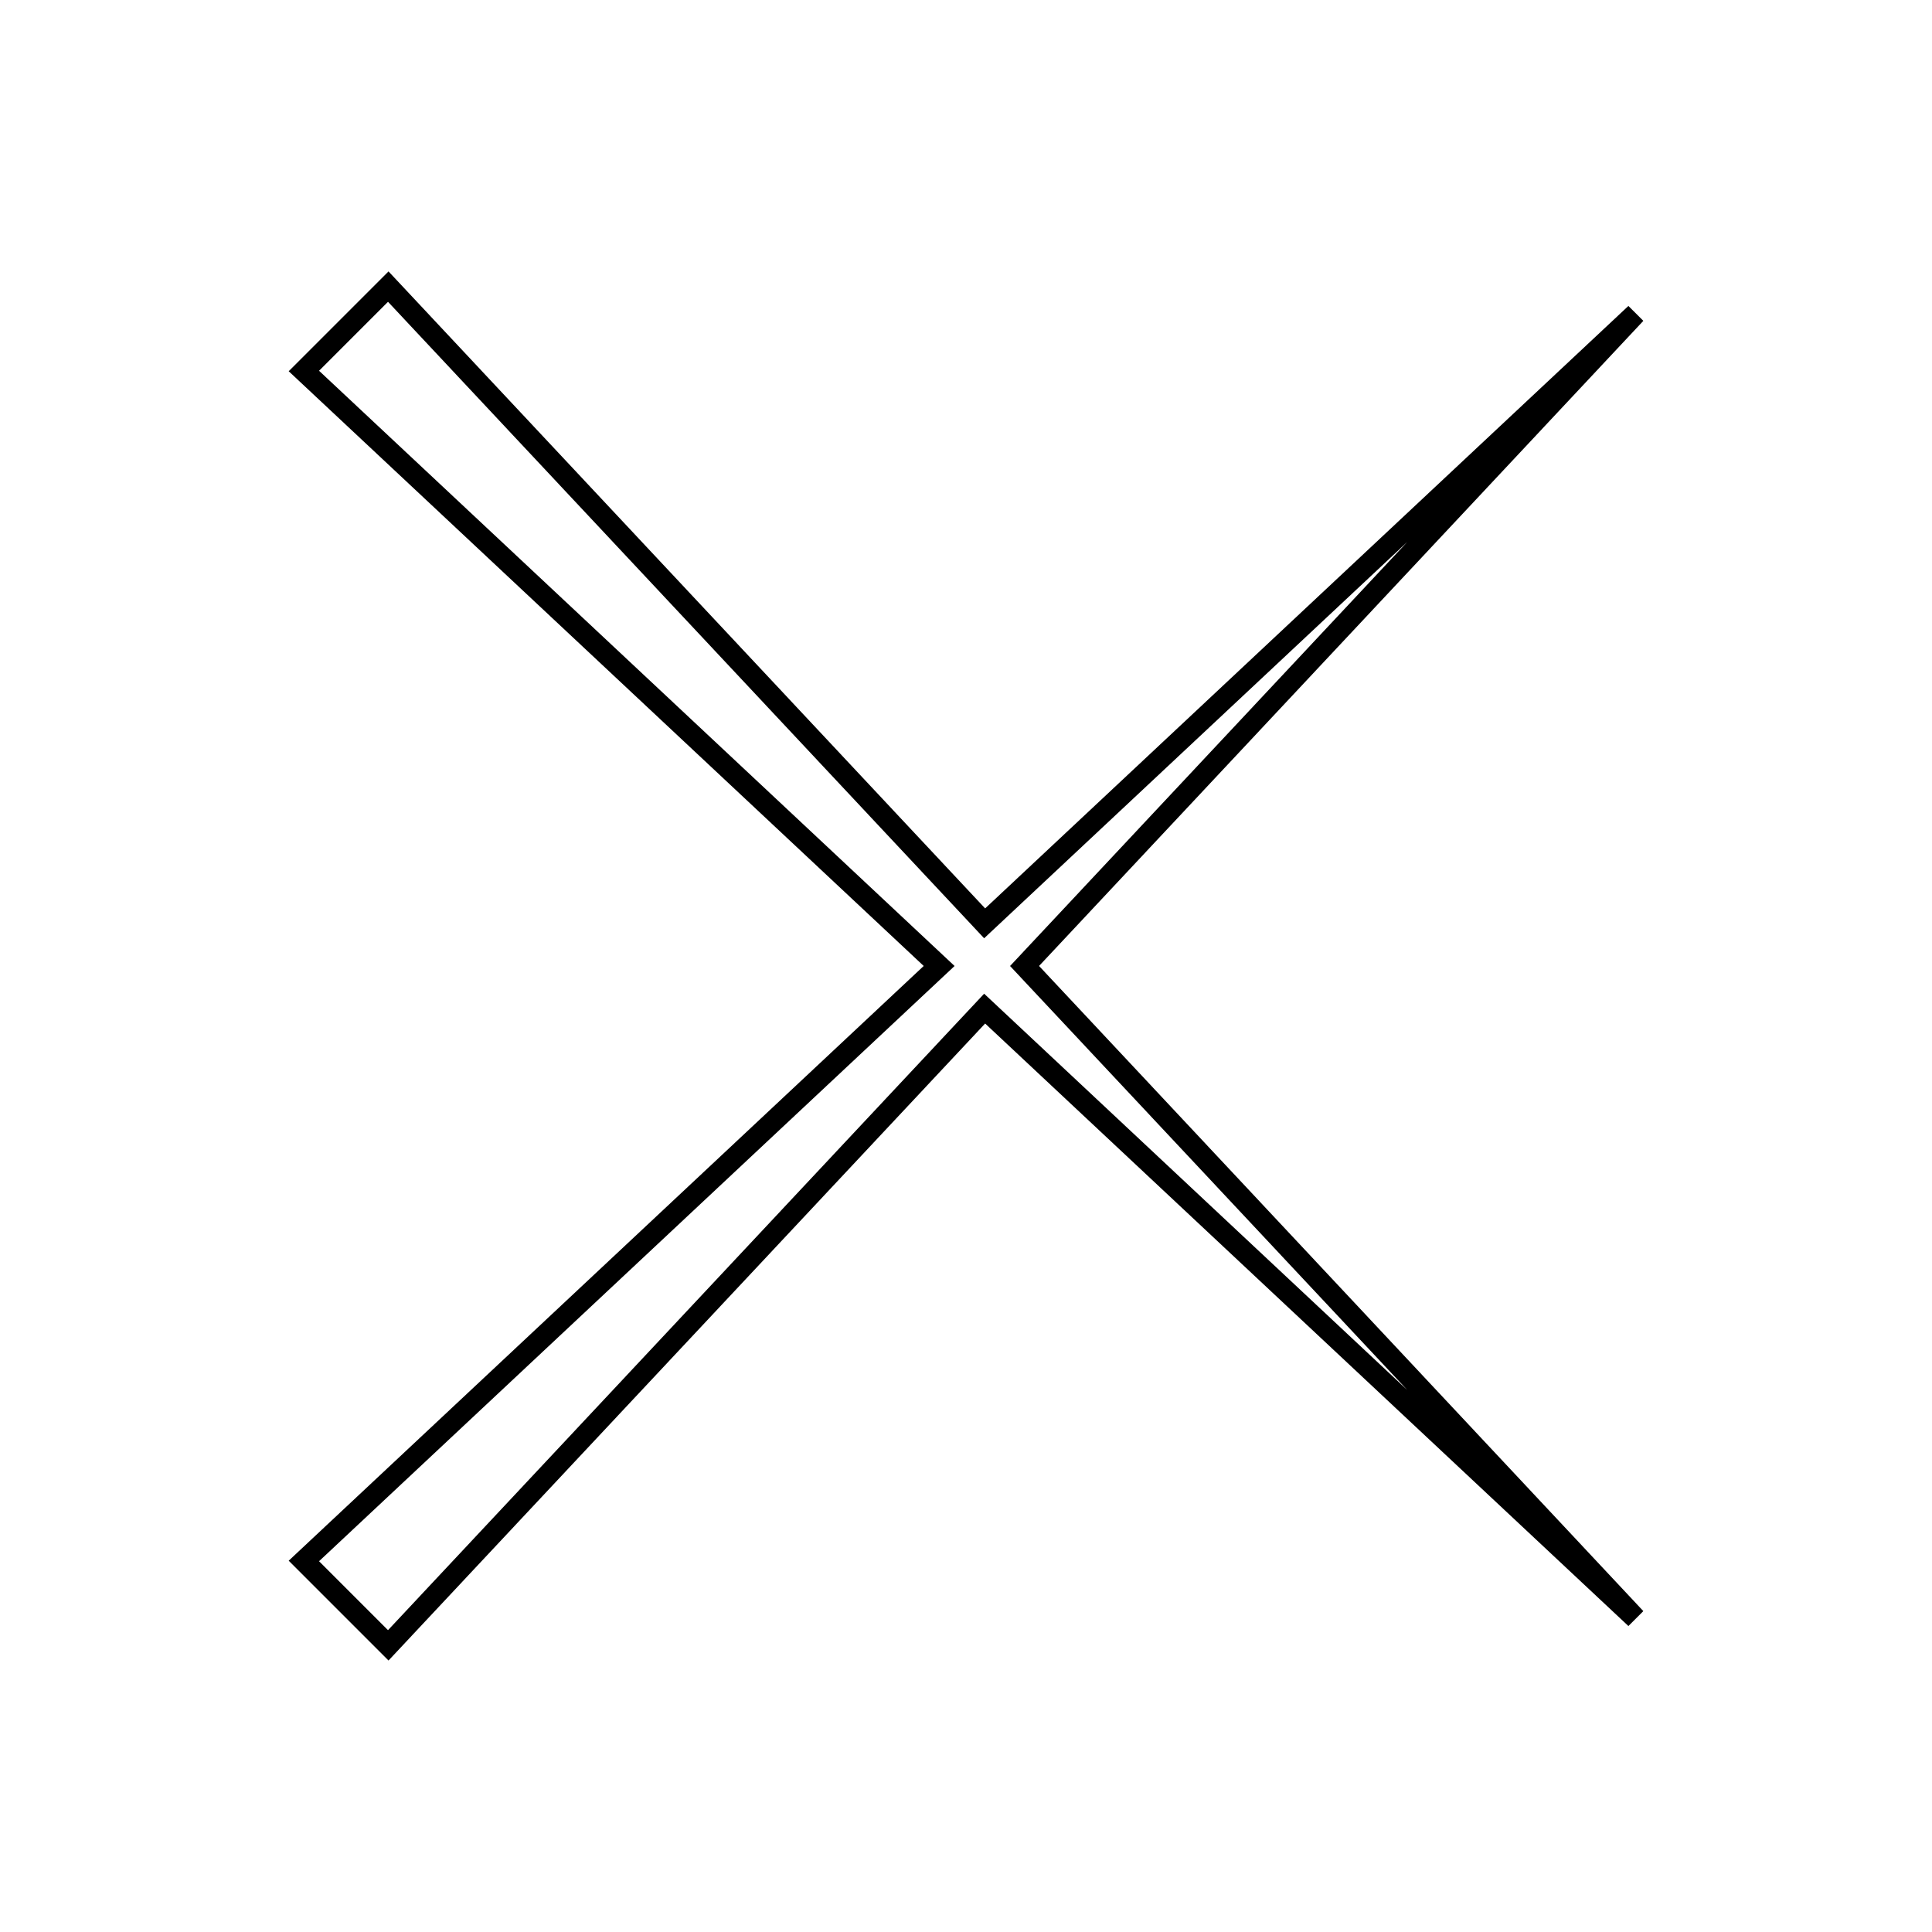 <?xml version="1.0" encoding="UTF-8"?>
<!-- Uploaded to: SVG Repo, www.svgrepo.com, Generator: SVG Repo Mixer Tools -->
<svg fill="#000000" width="800px" height="800px" version="1.1" viewBox="144 144 512 512" xmlns="http://www.w3.org/2000/svg">
 <path d="m579.5 229.03-3.957-3.953-170.47 159.66-158.11-168.81-26.453 26.453 168.28 157.61-168.28 157.61 26.453 26.453 158.11-168.81 170.47 159.67 3.957-3.953-160.14-170.97zm-62.574 283.32-112.12-105.01-157.98 168.67-18.273-18.273 168.42-157.74-168.42-157.74 18.273-18.277 157.98 168.67 112.12-105.01-105.25 112.36z"/>
</svg>